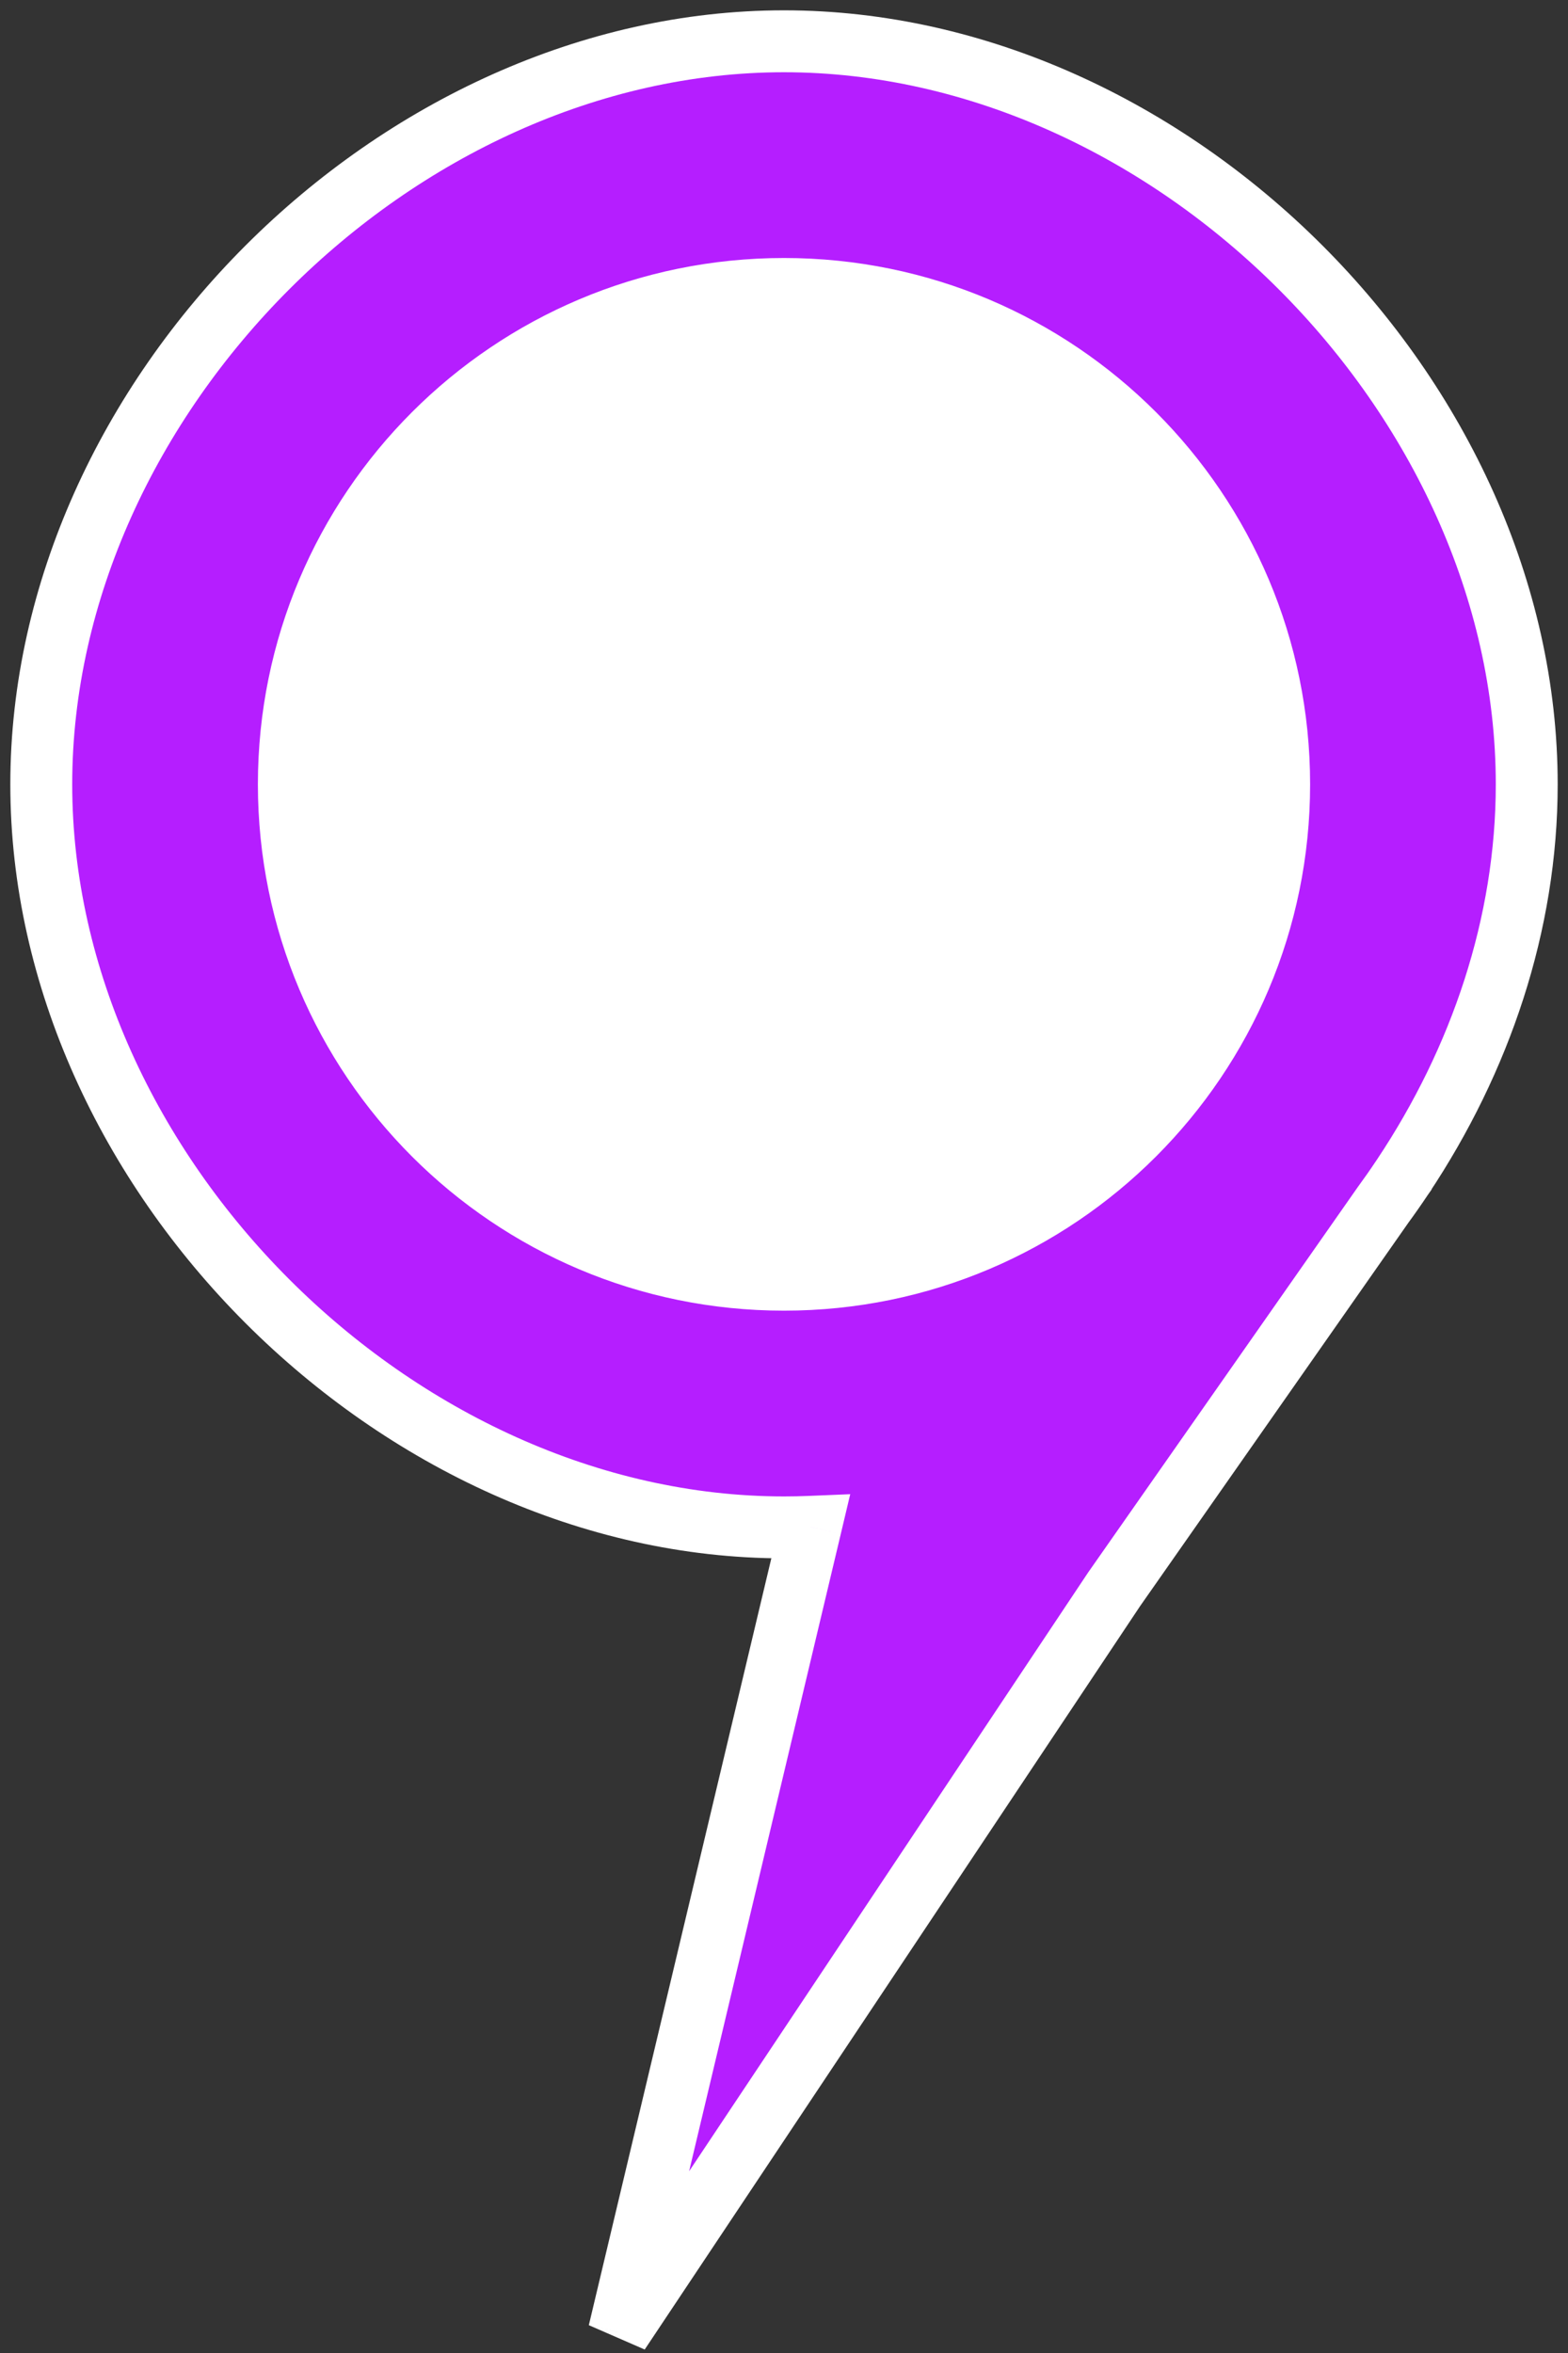 <?xml version="1.0" encoding="UTF-8"?> <svg xmlns="http://www.w3.org/2000/svg" width="38" height="57" viewBox="0 0 38 57" fill="none"><rect x="0" y="0" width="38" height="57" fill="#333333" stroke="none"/> <path fill-rule="evenodd" clip-rule="evenodd" d="M19.646 36.986C19.431 36.995 19.216 37 19 37C9.611 37 1 28.389 1 19C1 9.611 9.611 1 19 1C28.389 1 37 9.611 37 19C37 22.39 35.877 25.679 34.001 28.497L34 28.5L33.979 28.53C33.825 28.76 33.667 28.986 33.504 29.208L27 38.5L15 56.5L19.646 36.986ZM31 19C31 25.627 25.627 31 19 31C12.373 31 7 25.627 7 19C7 12.373 12.373 7 19 7C25.627 7 31 12.373 31 19Z" fill="#B51EFF"></path> <path d="M19.646 36.986L20.376 37.16L20.605 36.196L19.615 36.237L19.646 36.986ZM34.001 28.497L33.376 28.082L33.304 28.19L33.273 28.315L34.001 28.497ZM34 28.5L34.614 28.93L34.694 28.817L34.727 28.682L34 28.5ZM33.979 28.53L33.364 28.1L33.36 28.107L33.355 28.113L33.979 28.53ZM33.504 29.208L32.899 28.765L32.894 28.772L32.89 28.778L33.504 29.208ZM27 38.5L26.386 38.07L26.381 38.077L26.376 38.084L27 38.5ZM15 56.5L14.27 56.326L15.624 56.916L15 56.5ZM19 37.75C19.226 37.75 19.452 37.745 19.677 37.736L19.615 36.237C19.41 36.246 19.205 36.25 19 36.25V37.75ZM0.25 19C0.25 28.803 9.197 37.75 19 37.75V36.25C10.025 36.25 1.75 27.975 1.75 19H0.25ZM19 0.25C9.197 0.25 0.25 9.197 0.25 19H1.75C1.75 10.025 10.025 1.75 19 1.75V0.25ZM37.75 19C37.75 9.197 28.803 0.25 19 0.25V1.75C27.975 1.75 36.25 10.025 36.25 19H37.75ZM34.625 28.913C36.573 25.988 37.75 22.556 37.75 19H36.25C36.25 22.224 35.182 25.37 33.376 28.082L34.625 28.913ZM33.273 28.315L33.272 28.318L34.727 28.682L34.728 28.68L33.273 28.315ZM33.386 28.07L33.364 28.1L34.593 28.96L34.614 28.93L33.386 28.07ZM34.109 29.651C34.279 29.42 34.443 29.185 34.602 28.947L33.355 28.113C33.208 28.334 33.056 28.551 32.899 28.765L34.109 29.651ZM32.89 28.778L26.386 38.07L27.614 38.93L34.119 29.638L32.89 28.778ZM26.376 38.084L14.376 56.084L15.624 56.916L27.624 38.916L26.376 38.084ZM15.73 56.673L20.376 37.16L18.916 36.813L14.27 56.326L15.73 56.673ZM19 31.75C26.042 31.75 31.75 26.042 31.75 19H30.25C30.25 25.213 25.213 30.25 19 30.25V31.75ZM6.25 19C6.25 26.042 11.958 31.75 19 31.75V30.25C12.787 30.25 7.75 25.213 7.75 19H6.25ZM19 6.25C11.958 6.25 6.25 11.958 6.25 19H7.75C7.75 12.787 12.787 7.75 19 7.75V6.25ZM31.75 19C31.75 11.958 26.042 6.25 19 6.25V7.75C25.213 7.75 30.25 12.787 30.25 19H31.75Z" fill="white"></path> <circle cx="19" cy="19" r="12" fill="white"></circle> </svg> 